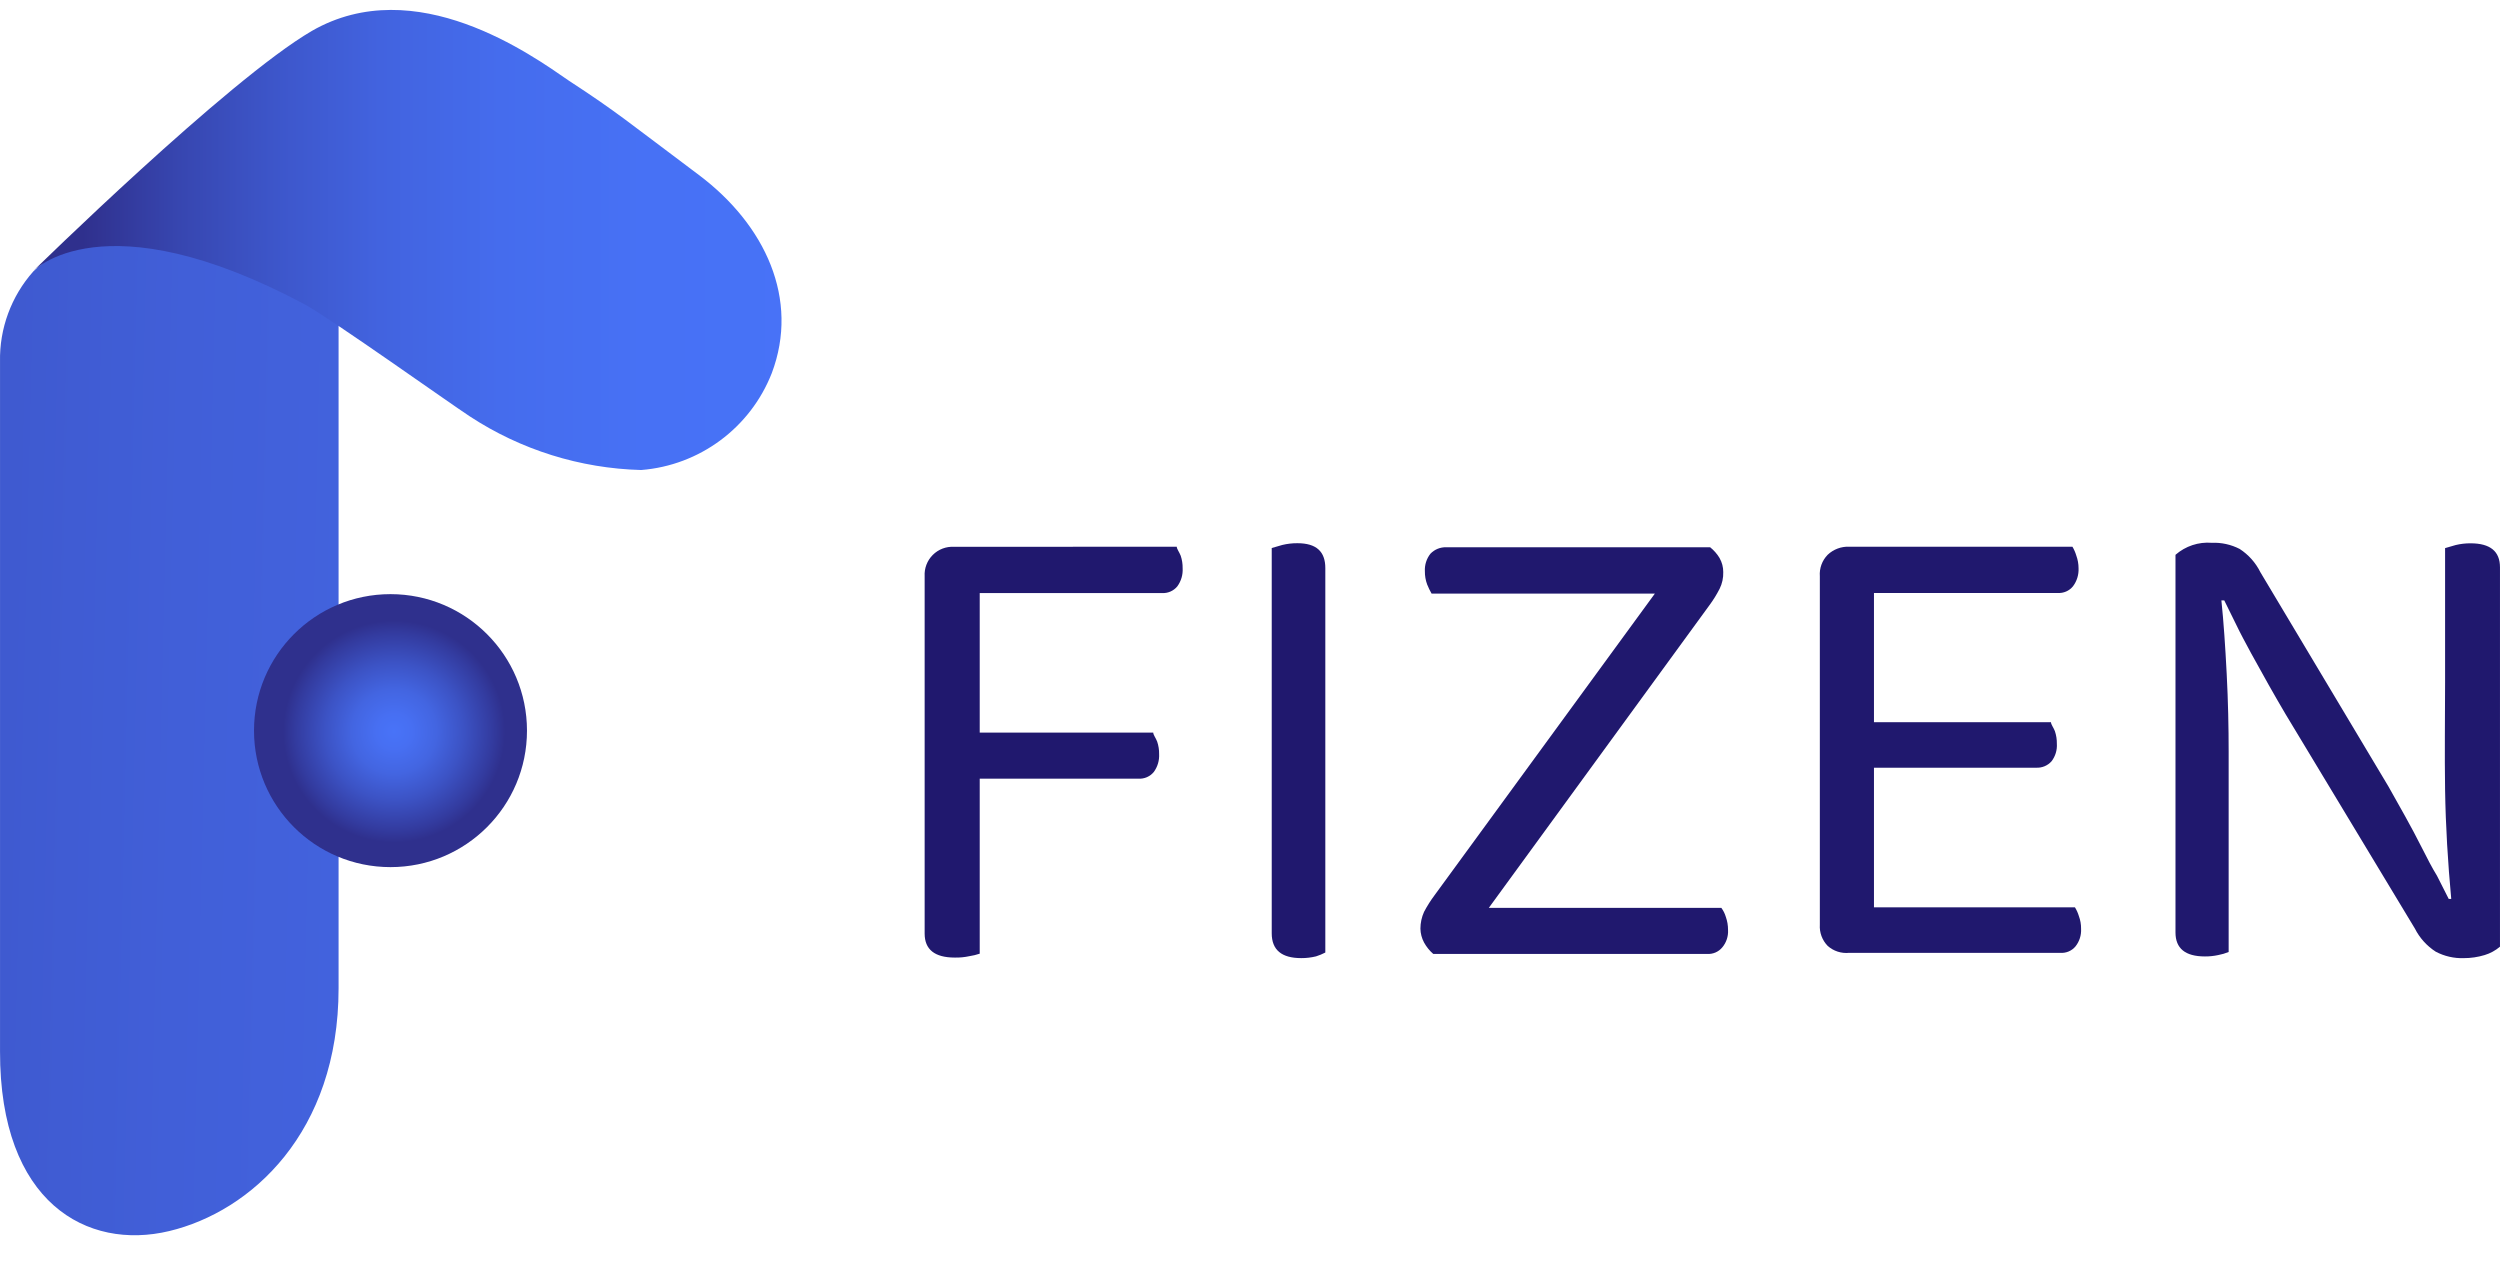 <svg width="204" height="103" viewBox="0 0 204 103" fill="none" xmlns="http://www.w3.org/2000/svg">
<path d="M27.628 26.573V80.642C27.628 92.416 20.477 98.862 13.803 100.457C7.129 102.051 -0.022 98.178 0.002 85.789V29.511C-0.051 26.806 0.917 24.179 2.712 22.155C7.04 17.805 17.516 18.419 27.766 26.573" fill="url(#paint0_linear_6406_6416)"/>
<path d="M2.668 22.155C2.668 22.155 8.332 16.006 24.92 24.866C27.197 26.14 36.695 32.905 38.335 33.976C42.498 36.707 47.341 38.223 52.319 38.353C57.092 37.976 61.23 34.907 62.977 30.449C65.254 24.414 62.453 18.356 57.03 14.279C51.245 9.952 50.403 9.181 46.416 6.581C43.413 4.508 33.915 -2.351 25.443 2.526C18.61 6.509 2.668 22.155 2.668 22.155Z" fill="url(#paint1_linear_6406_6416)"/>
<path d="M31.864 70.757C38.015 70.757 43.002 65.771 43.002 59.62C43.002 53.469 38.015 48.482 31.864 48.482C25.713 48.482 20.727 53.469 20.727 59.62C20.727 65.771 25.713 70.757 31.864 70.757Z" fill="url(#paint2_radial_6406_6416)"/>
<path d="M96.024 44.613C96.024 44.795 96.229 45.046 96.343 45.342C96.455 45.672 96.509 46.019 96.503 46.367C96.535 46.896 96.382 47.419 96.069 47.847C95.763 48.22 95.297 48.423 94.816 48.394H79.945V59.782H94.105C94.105 59.965 94.311 60.215 94.424 60.511C94.536 60.841 94.59 61.188 94.584 61.536C94.611 62.057 94.458 62.572 94.15 62.993C93.844 63.366 93.379 63.569 92.897 63.54H79.945V77.82C79.668 77.913 79.383 77.981 79.095 78.025C78.706 78.109 78.309 78.147 77.911 78.138C76.271 78.138 75.451 77.478 75.451 76.18V47.027C75.413 46.378 75.654 45.743 76.114 45.283C76.574 44.823 77.209 44.581 77.859 44.62L96.024 44.613Z" fill="#20186E"/>
<path d="M107.387 78.04C106.992 78.136 106.587 78.184 106.181 78.182C104.586 78.182 103.773 77.522 103.773 76.156V44.719L104.639 44.468C105.042 44.371 105.455 44.323 105.869 44.326C107.418 44.326 108.146 45.01 108.146 46.353V77.726C107.903 77.853 107.649 77.959 107.387 78.04Z" fill="#20186E"/>
<path d="M140.321 45.546C140.517 45.891 140.619 46.282 140.617 46.679C140.632 47.152 140.531 47.621 140.321 48.045C140.076 48.524 139.792 48.981 139.471 49.412L121.486 74.083H140.461C140.625 74.302 140.748 74.549 140.825 74.812C140.948 75.156 141.01 75.518 141.008 75.883C141.039 76.405 140.868 76.919 140.529 77.317C140.226 77.678 139.769 77.872 139.298 77.841H116.954C116.65 77.577 116.396 77.261 116.202 76.908C116.015 76.559 115.913 76.171 115.906 75.775C115.908 75.304 116.008 74.838 116.202 74.409C116.454 73.931 116.743 73.474 117.067 73.042L135.037 48.438H116.817C116.678 48.196 116.556 47.945 116.453 47.686C116.327 47.343 116.266 46.98 116.27 46.615C116.242 46.097 116.404 45.587 116.726 45.181C117.064 44.828 117.537 44.638 118.025 44.657H139.549C139.857 44.905 140.119 45.206 140.324 45.545L140.321 45.546Z" fill="#20186E"/>
<path d="M149.135 77.181C148.689 76.72 148.457 76.092 148.499 75.451V47.026C148.45 46.377 148.682 45.739 149.135 45.273C149.607 44.825 150.239 44.586 150.889 44.611H169.11C169.246 44.84 169.353 45.085 169.428 45.341C169.547 45.669 169.609 46.016 169.61 46.366C169.635 46.895 169.475 47.416 169.157 47.84C168.853 48.216 168.385 48.42 167.903 48.387H152.916V58.932H167.36C167.36 59.115 167.566 59.366 167.679 59.661C167.79 59.992 167.845 60.338 167.839 60.687C167.874 61.202 167.72 61.712 167.406 62.121C167.089 62.477 166.628 62.669 166.153 62.645H152.916V74.038H169.315C169.452 74.258 169.559 74.497 169.634 74.746C169.759 75.081 169.822 75.436 169.816 75.793C169.844 76.311 169.682 76.822 169.359 77.228C169.053 77.596 168.584 77.791 168.107 77.752H150.889C150.249 77.817 149.614 77.61 149.135 77.181Z" fill="#20186E"/>
<path d="M179.926 78.046C178.309 78.046 177.52 77.387 177.52 76.088V45.273C178.334 44.56 179.401 44.206 180.481 44.293C181.271 44.26 182.054 44.432 182.757 44.794C183.478 45.262 184.061 45.915 184.442 46.685L194.896 64.176L196.263 66.613C196.741 67.478 197.196 68.321 197.629 69.186C198.062 70.051 198.479 70.849 198.859 71.463L199.816 73.354H200.021C199.748 70.392 199.565 67.432 199.519 64.448C199.474 61.464 199.519 58.526 199.519 55.702V44.726L200.385 44.475C200.78 44.38 201.185 44.332 201.592 44.334C203.209 44.334 203.998 44.994 203.998 46.292V77.249C203.633 77.561 203.206 77.794 202.745 77.933C202.192 78.101 201.616 78.186 201.038 78.184C200.246 78.21 199.462 78.029 198.76 77.66C198.033 77.193 197.444 76.54 197.054 75.769L186.504 58.278C186.071 57.549 185.616 56.752 185.116 55.871L183.7 53.322C183.243 52.472 182.812 51.682 182.446 50.914L181.498 48.99H181.265C181.448 50.743 181.583 52.748 181.698 54.98C181.814 57.212 181.858 59.353 181.858 61.352V77.683C181.585 77.795 181.3 77.879 181.008 77.933C180.65 78.01 180.283 78.049 179.916 78.046H179.926Z" fill="#20186E"/>
<defs>
<linearGradient id="paint0_linear_6406_6416" x1="253.733" y1="-666.505" x2="-274.759" y2="-678.947" gradientUnits="userSpaceOnUse">
<stop offset="0.13" stop-color="#4873F8"/>
<stop offset="0.24" stop-color="#4771F5"/>
<stop offset="0.33" stop-color="#456AEA"/>
<stop offset="0.42" stop-color="#415FD8"/>
<stop offset="0.5" stop-color="#3B50C0"/>
<stop offset="0.58" stop-color="#333CA0"/>
<stop offset="0.62" stop-color="#2F308D"/>
</linearGradient>
<linearGradient id="paint1_linear_6406_6416" x1="6.762" y1="39.667" x2="72.267" y2="39.667" gradientUnits="userSpaceOnUse">
<stop stop-color="#2F308D"/>
<stop offset="0.01" stop-color="#303290"/>
<stop offset="0.12" stop-color="#3746B0"/>
<stop offset="0.24" stop-color="#3D56CA"/>
<stop offset="0.37" stop-color="#4263DF"/>
<stop offset="0.52" stop-color="#456CED"/>
<stop offset="0.7" stop-color="#4771F5"/>
<stop offset="1" stop-color="#4873F8"/>
</linearGradient>
<radialGradient id="paint2_radial_6406_6416" cx="0" cy="0" r="1" gradientUnits="userSpaceOnUse" gradientTransform="translate(32.159 59.695) rotate(-45) scale(14.365)">
<stop stop-color="#4873F8"/>
<stop offset="0.1" stop-color="#476FF2"/>
<stop offset="0.24" stop-color="#4365E1"/>
<stop offset="0.39" stop-color="#3C53C5"/>
<stop offset="0.56" stop-color="#333B9F"/>
<stop offset="0.63" stop-color="#2F308D"/>
</radialGradient>
</defs>
</svg>
